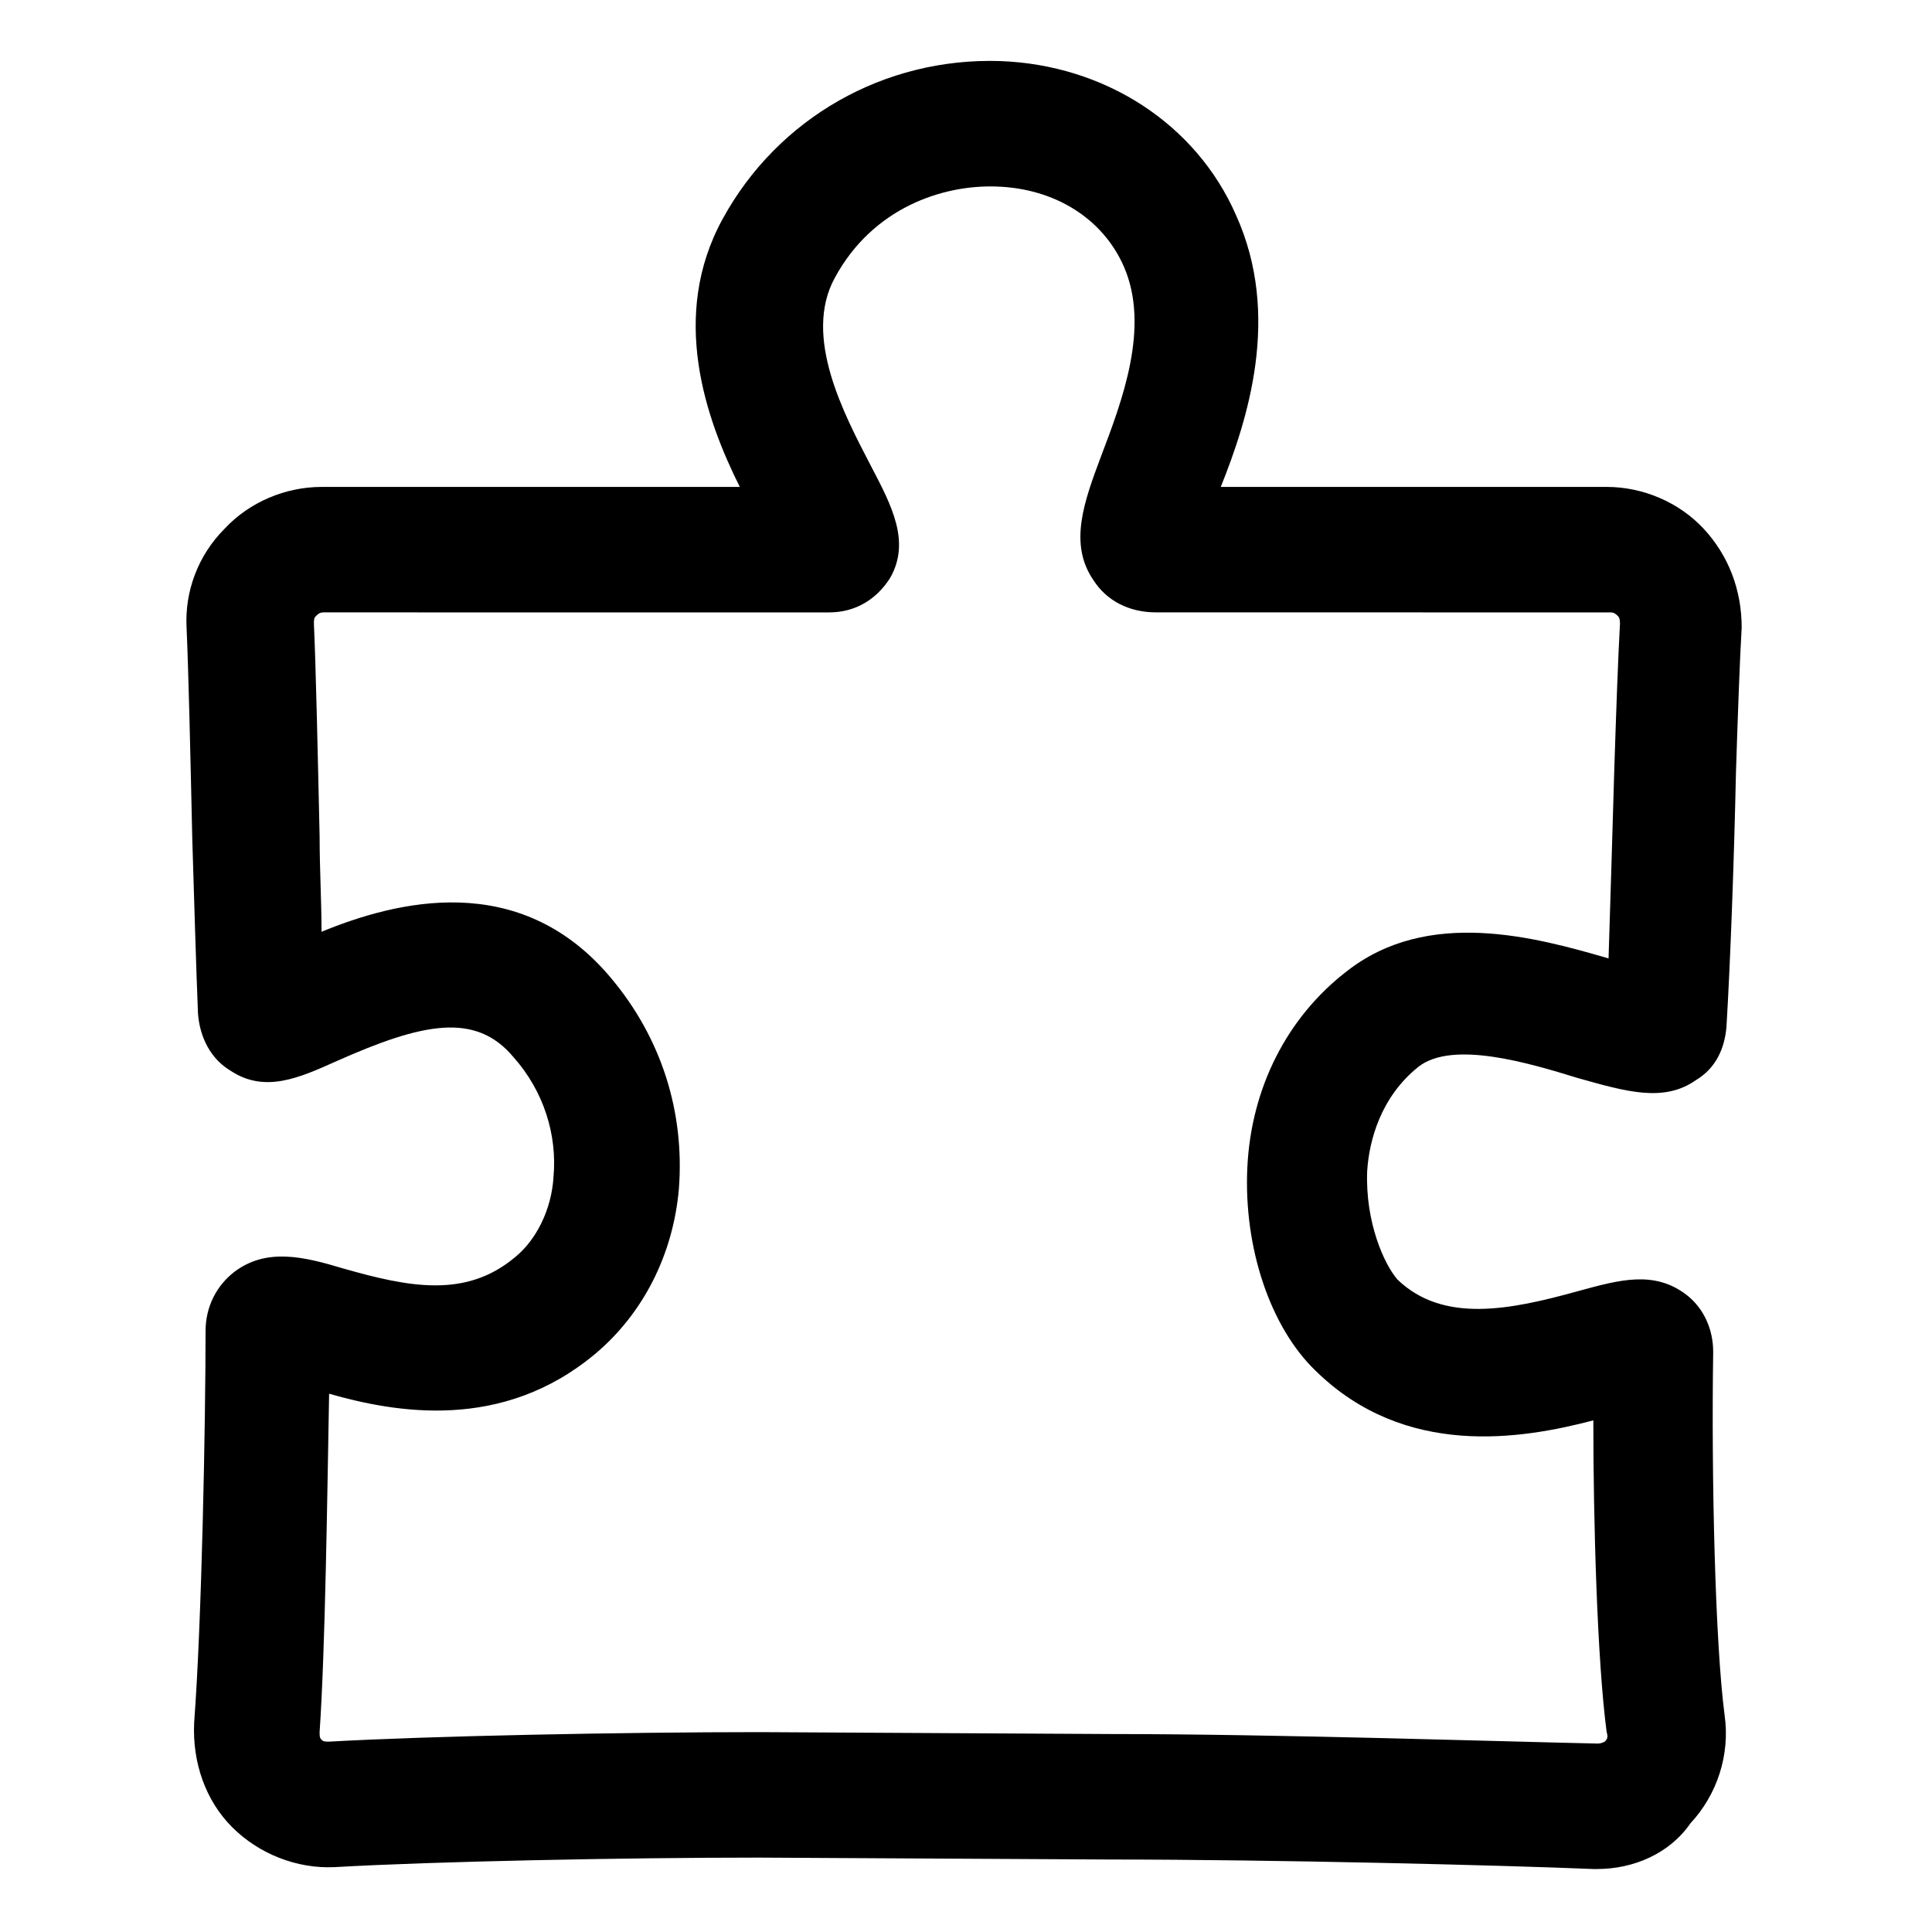 <?xml version="1.0" encoding="UTF-8"?>
<!-- Uploaded to: SVG Repo, www.svgrepo.com, Generator: SVG Repo Mixer Tools -->
<svg fill="#000000" width="800px" height="800px" version="1.1" viewBox="144 144 512 512" xmlns="http://www.w3.org/2000/svg">
 <path d="m567.26 639.31h-1.008c-24.18-1.008-84.637-2.519-127.96-2.519l-93.203-0.504c-35.77 0-86.152 1.008-112.35 2.519-10.078 0.504-20.152-3.527-27.207-10.578-7.055-7.055-10.578-17.129-10.078-27.711 2.016-26.703 3.023-79.602 3.023-103.79 0-6.551 3.023-12.09 7.559-15.617 8.566-6.551 18.641-4.031 28.719-1.008 17.633 5.039 32.746 8.062 45.848-3.023 5.543-4.535 9.574-12.594 10.078-21.16 1.008-11.082-2.519-22.672-10.578-31.738-10.078-12.09-24.184-9.07-46.855 1.008-10.078 4.535-19.145 8.566-28.215 2.519-5.039-3.023-8.062-8.566-8.566-15.113-0.504-12.594-1.008-29.727-1.512-46.352-0.504-22.672-1.008-44.84-1.512-55.922-0.504-9.574 3.023-19.145 10.078-26.199 6.551-7.055 16.121-11.082 25.695-11.082h110.84c-9.07-18.137-18.641-45.344-4.535-71.039 14.609-26.703 42.824-42.824 73.555-41.816 27.711 1.008 51.891 16.625 62.473 40.809 12.09 26.703 3.023 54.41-4.031 72.043h102.27c9.574 0 19.145 4.031 25.695 11.082 6.551 7.055 10.078 16.121 10.078 26.199-0.504 8.566-1.008 22.672-1.512 38.289-0.504 23.68-1.512 50.883-2.519 67.512-0.504 6.047-3.023 11.082-8.062 14.105-8.566 6.047-18.641 3.023-31.234-0.504-13.098-4.031-33.25-10.078-42.32-3.023-10.078 8.062-13.098 19.648-13.602 27.711-0.504 13.602 4.535 24.688 8.062 28.719 12.09 11.586 29.727 8.062 47.863 3.023 11.082-3.023 20.152-5.543 28.719 1.008 4.535 3.527 7.055 9.07 7.055 15.113-0.504 32.746 0.504 77.082 3.023 96.227 1.512 10.578-2.016 21.16-9.07 28.719-5.559 8.059-15.129 12.09-24.703 12.09zm-128.47-35.77c43.328 0 104.29 2.016 128.47 2.519 0.504 0 1.008 0 2.016-0.504 0.504-0.504 1.008-1.008 0.504-2.519-2.523-19.145-3.531-55.926-3.531-82.625-19.145 5.039-49.879 10.078-73.555-13.098-12.09-11.586-19.145-32.746-18.137-53.906s10.578-39.801 26.199-51.891c21.664-17.129 50.383-9.07 69.527-3.527 0.504-15.113 1.008-33.25 1.512-49.879 0.504-15.617 1.008-29.727 1.512-38.793 0-0.504 0-1.512-0.504-2.016-0.504-0.504-1.008-1.008-2.016-1.008l-120.41-0.004c-7.055 0-13.098-3.023-16.625-8.566-6.551-9.574-2.519-20.656 2.016-32.746 5.543-14.609 13.098-34.258 6.047-50.383-5.543-12.594-18.137-20.656-33.754-21.16-14.105-0.504-32.746 5.543-42.824 24.184-8.566 15.617 2.519 36.273 9.574 49.879 5.543 10.578 10.578 20.152 5.039 29.727-3.527 5.543-9.07 9.07-16.121 9.07l-134.02-0.004c-1.008 0-1.512 0.504-2.016 1.008-0.504 0.504-0.504 1.008-0.504 2.016 0.504 11.082 1.008 33.754 1.512 56.426 0 8.566 0.504 17.129 0.504 25.191 19.648-8.062 52.395-16.625 76.578 12.09 13.602 16.121 19.648 35.77 18.137 55.922-1.512 17.633-9.574 33.25-22.168 43.832-24.688 20.656-52.898 15.617-70.535 10.578-0.504 27.207-1.008 67.512-2.519 89.68 0 1.008 0 1.512 0.504 2.016s1.008 0.504 2.016 0.504c26.703-1.512 78.09-2.519 114.36-2.519z"/>
</svg>